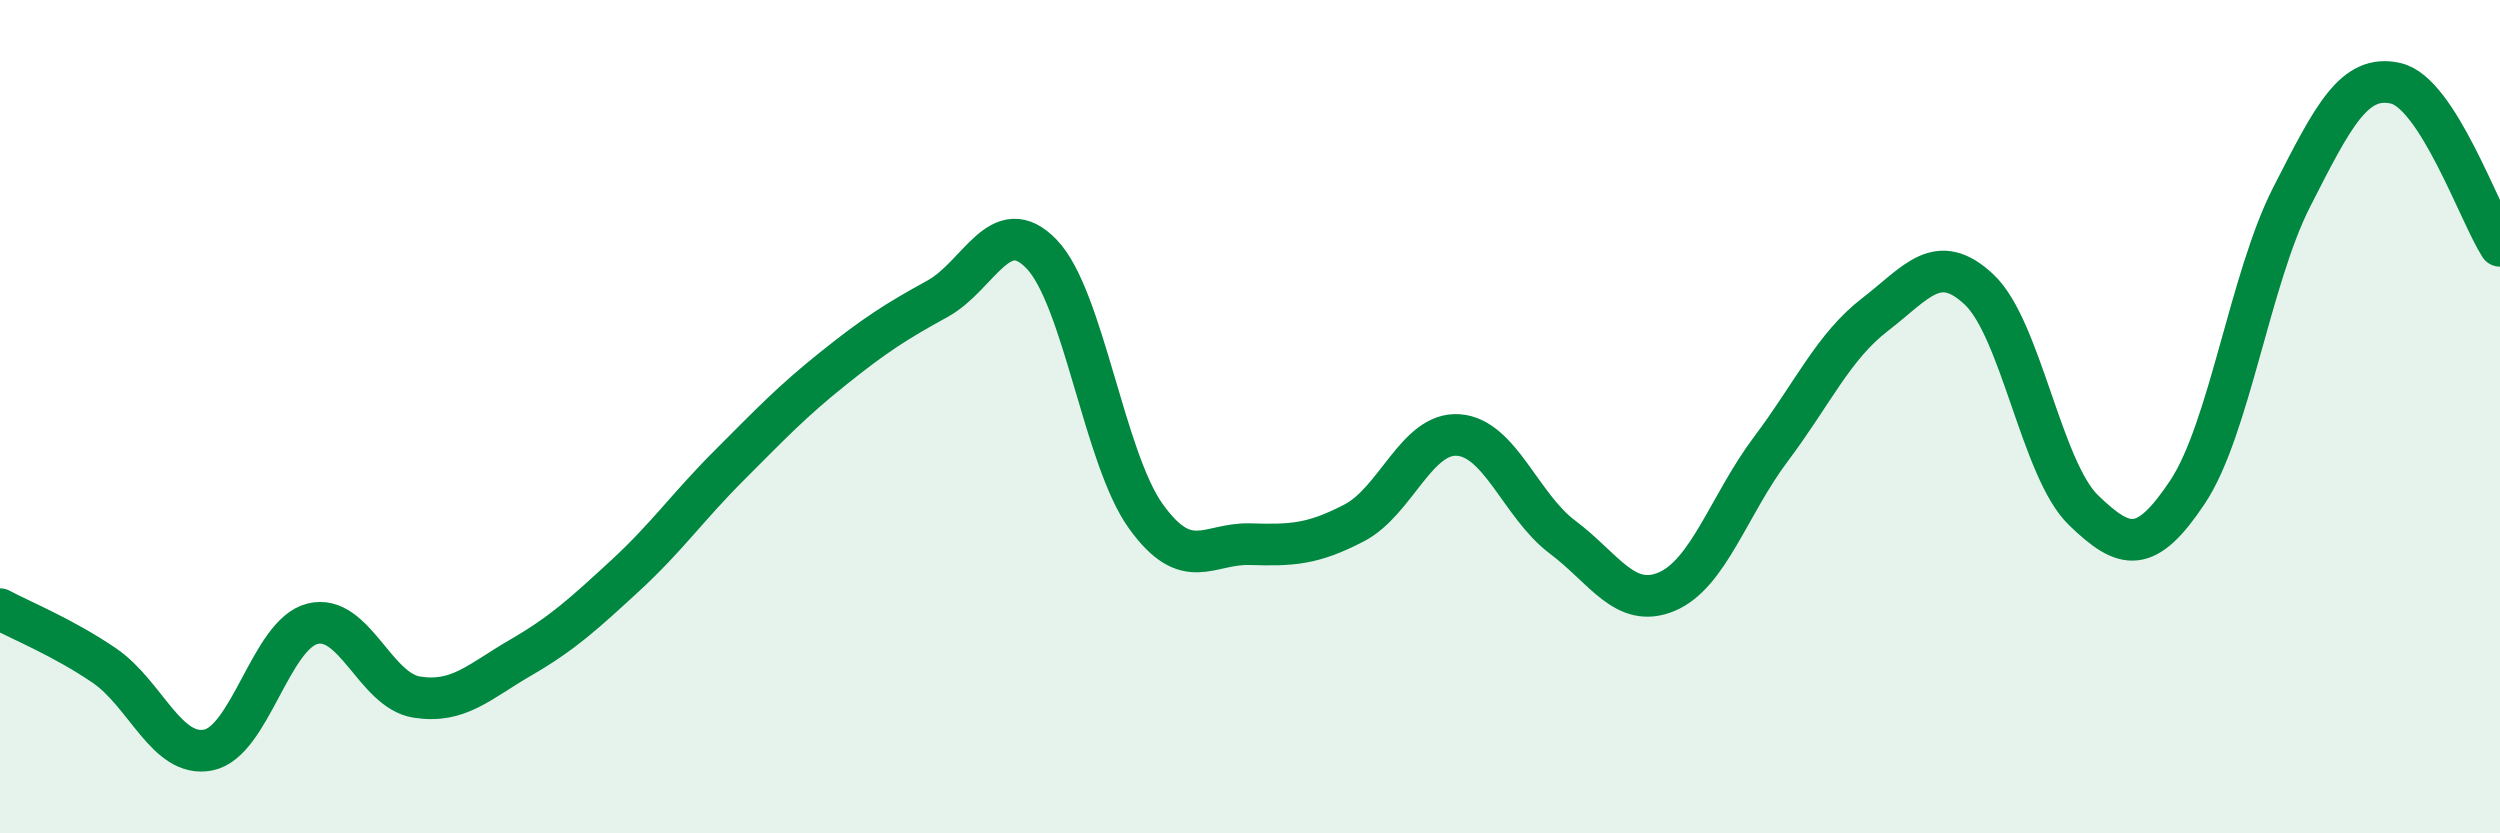 
    <svg width="60" height="20" viewBox="0 0 60 20" xmlns="http://www.w3.org/2000/svg">
      <path
        d="M 0,14.62 C 0.5,14.89 1.5,15.29 2.5,15.97 C 3.5,16.65 4,18.2 5,18 C 6,17.8 6.5,15.22 7.5,14.97 C 8.5,14.72 9,16.57 10,16.73 C 11,16.89 11.5,16.36 12.5,15.78 C 13.5,15.2 14,14.74 15,13.82 C 16,12.9 16.5,12.17 17.5,11.17 C 18.5,10.17 19,9.64 20,8.84 C 21,8.04 21.5,7.72 22.5,7.17 C 23.5,6.62 24,5.06 25,6.1 C 26,7.14 26.5,11 27.5,12.39 C 28.5,13.78 29,13.03 30,13.06 C 31,13.09 31.5,13.07 32.5,12.55 C 33.5,12.03 34,10.37 35,10.44 C 36,10.51 36.5,12.14 37.5,12.89 C 38.5,13.64 39,14.62 40,14.2 C 41,13.78 41.5,12.11 42.5,10.78 C 43.5,9.45 44,8.32 45,7.55 C 46,6.78 46.5,6.01 47.5,6.95 C 48.5,7.89 49,11.27 50,12.24 C 51,13.21 51.5,13.31 52.5,11.81 C 53.5,10.31 54,6.69 55,4.73 C 56,2.77 56.5,1.77 57.5,2 C 58.5,2.23 59.5,5.12 60,5.9L60 20L0 20Z"
        fill="#008740"
        opacity="0.1"
        stroke-linecap="round"
        stroke-linejoin="round"
      />
      <path
        d="M 0,14.62 C 0.5,14.89 1.5,15.29 2.5,15.97 C 3.5,16.65 4,18.2 5,18 C 6,17.8 6.5,15.22 7.5,14.97 C 8.5,14.72 9,16.57 10,16.73 C 11,16.89 11.5,16.36 12.5,15.78 C 13.5,15.2 14,14.74 15,13.82 C 16,12.9 16.5,12.17 17.5,11.17 C 18.5,10.17 19,9.64 20,8.84 C 21,8.04 21.5,7.72 22.5,7.17 C 23.5,6.62 24,5.06 25,6.1 C 26,7.14 26.5,11 27.5,12.39 C 28.5,13.78 29,13.03 30,13.06 C 31,13.09 31.5,13.07 32.5,12.55 C 33.5,12.03 34,10.37 35,10.44 C 36,10.51 36.5,12.14 37.5,12.89 C 38.5,13.64 39,14.62 40,14.2 C 41,13.78 41.5,12.11 42.5,10.78 C 43.5,9.45 44,8.32 45,7.55 C 46,6.78 46.5,6.01 47.5,6.95 C 48.5,7.89 49,11.27 50,12.24 C 51,13.21 51.5,13.31 52.5,11.81 C 53.5,10.31 54,6.69 55,4.73 C 56,2.77 56.5,1.77 57.5,2 C 58.5,2.23 59.5,5.12 60,5.9"
        stroke="#008740"
        stroke-width="1"
        fill="none"
        stroke-linecap="round"
        stroke-linejoin="round"
      />
    </svg>
  